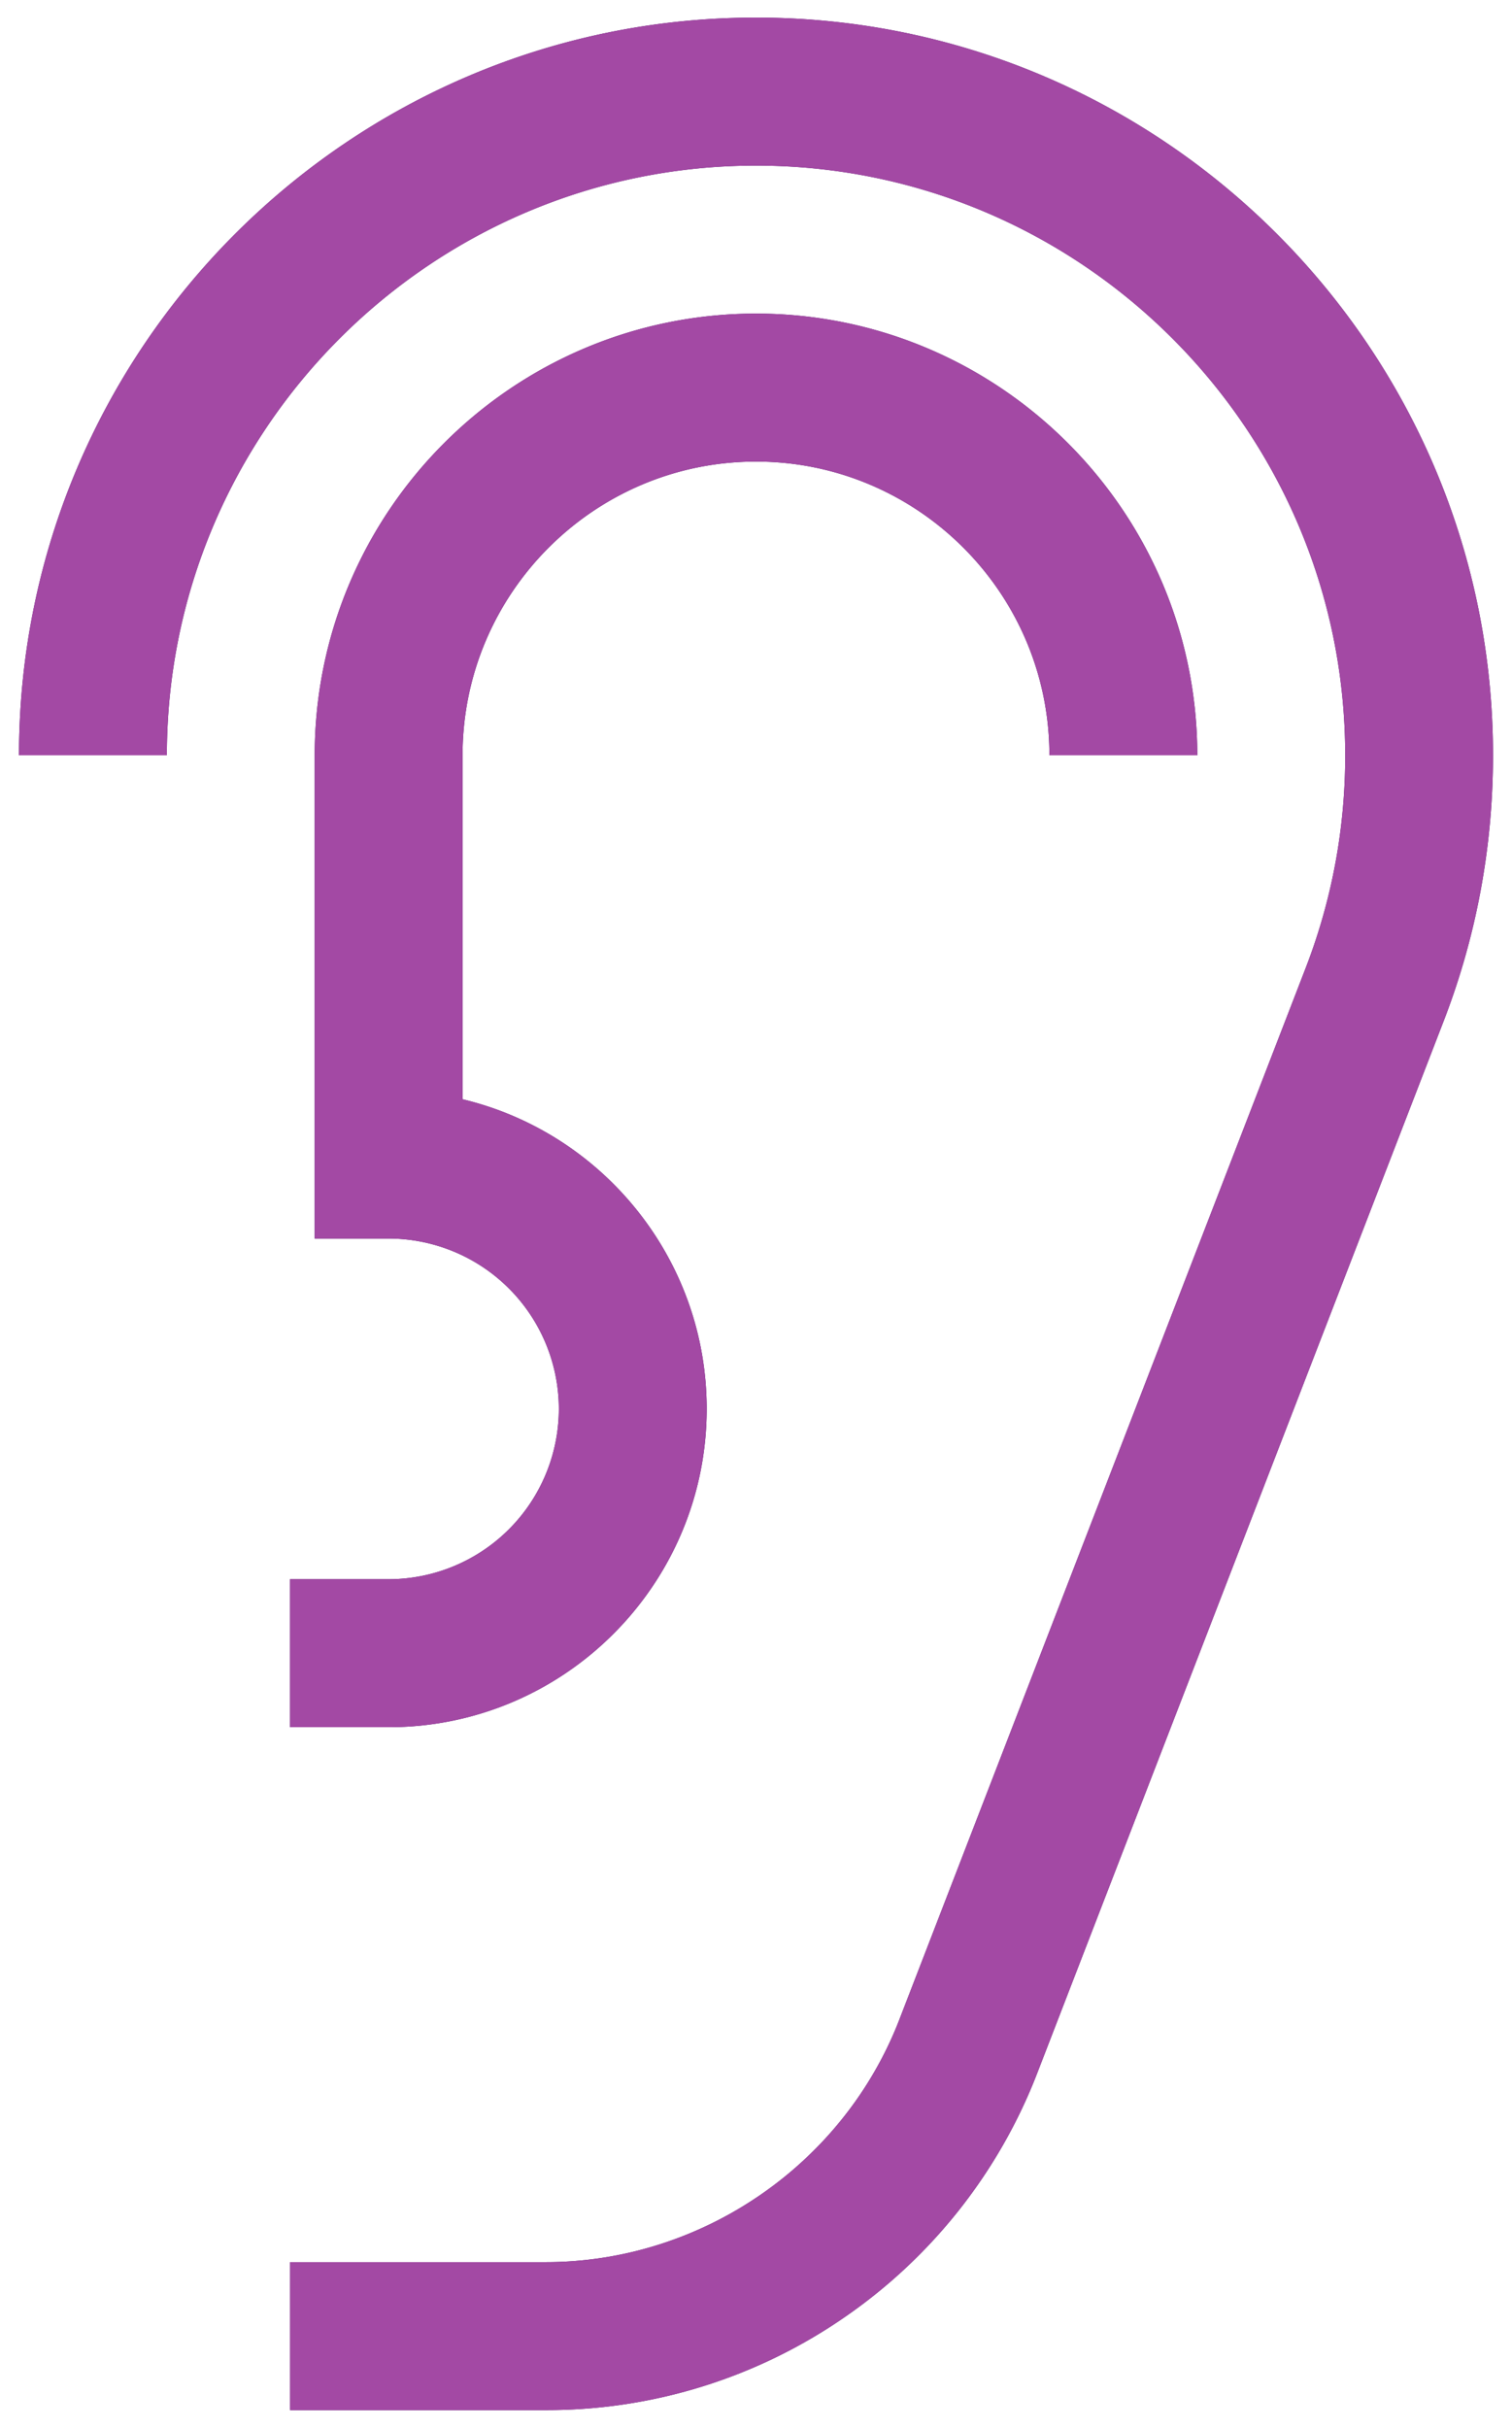 <svg xmlns="http://www.w3.org/2000/svg" width="43" height="69" viewBox="0 0 43 69"><g><g><path fill="#440e62" d="M42.46 21.466c0 2.604-.473 5.147-1.405 7.558L29.5 58.915a14.967 14.967 0 0 1-5.41 6.893 14.891 14.891 0 0 1-8.567 2.69H8.25v-4.206h7.273c4.42 0 8.46-2.77 10.054-6.894l11.557-29.891a16.687 16.687 0 0 0 1.122-6.041c0-9.241-7.516-16.759-16.755-16.759-9.239 0-16.755 7.518-16.755 16.759H.54C.54 9.906 9.942.5 21.5.5c11.557 0 20.96 9.405 20.96 20.965zM15.893 40.042a4.846 4.846 0 0 0-4.84-4.841H8.95V21.466c0-6.922 5.63-12.553 12.55-12.553 6.92 0 12.55 5.631 12.55 12.553h-4.206c0-4.603-3.743-8.347-8.344-8.347-4.601 0-8.345 3.744-8.345 8.347v9.776c3.977.95 6.943 4.535 6.943 8.8 0 4.989-4.058 9.047-9.045 9.047H8.249v-4.206h2.804a4.846 4.846 0 0 0 4.84-4.841z"/><path fill="#a349a4" d="M42.46 21.466c0 2.604-.473 5.147-1.405 7.558L29.5 58.915a14.967 14.967 0 0 1-5.41 6.893 14.891 14.891 0 0 1-8.567 2.69H8.25v-4.206h7.273c4.42 0 8.46-2.77 10.054-6.894l11.557-29.891a16.687 16.687 0 0 0 1.122-6.041c0-9.241-7.516-16.759-16.755-16.759-9.239 0-16.755 7.518-16.755 16.759H.54C.54 9.906 9.942.5 21.5.5c11.557 0 20.96 9.405 20.96 20.965zM15.893 40.042a4.846 4.846 0 0 0-4.84-4.841H8.95V21.466c0-6.922 5.63-12.553 12.55-12.553 6.92 0 12.55 5.631 12.55 12.553h-4.206c0-4.603-3.743-8.347-8.344-8.347-4.601 0-8.345 3.744-8.345 8.347v9.776c3.977.95 6.943 4.535 6.943 8.8 0 4.989-4.058 9.047-9.045 9.047H8.249v-4.206h2.804a4.846 4.846 0 0 0 4.84-4.841z"/></g></g></svg>
